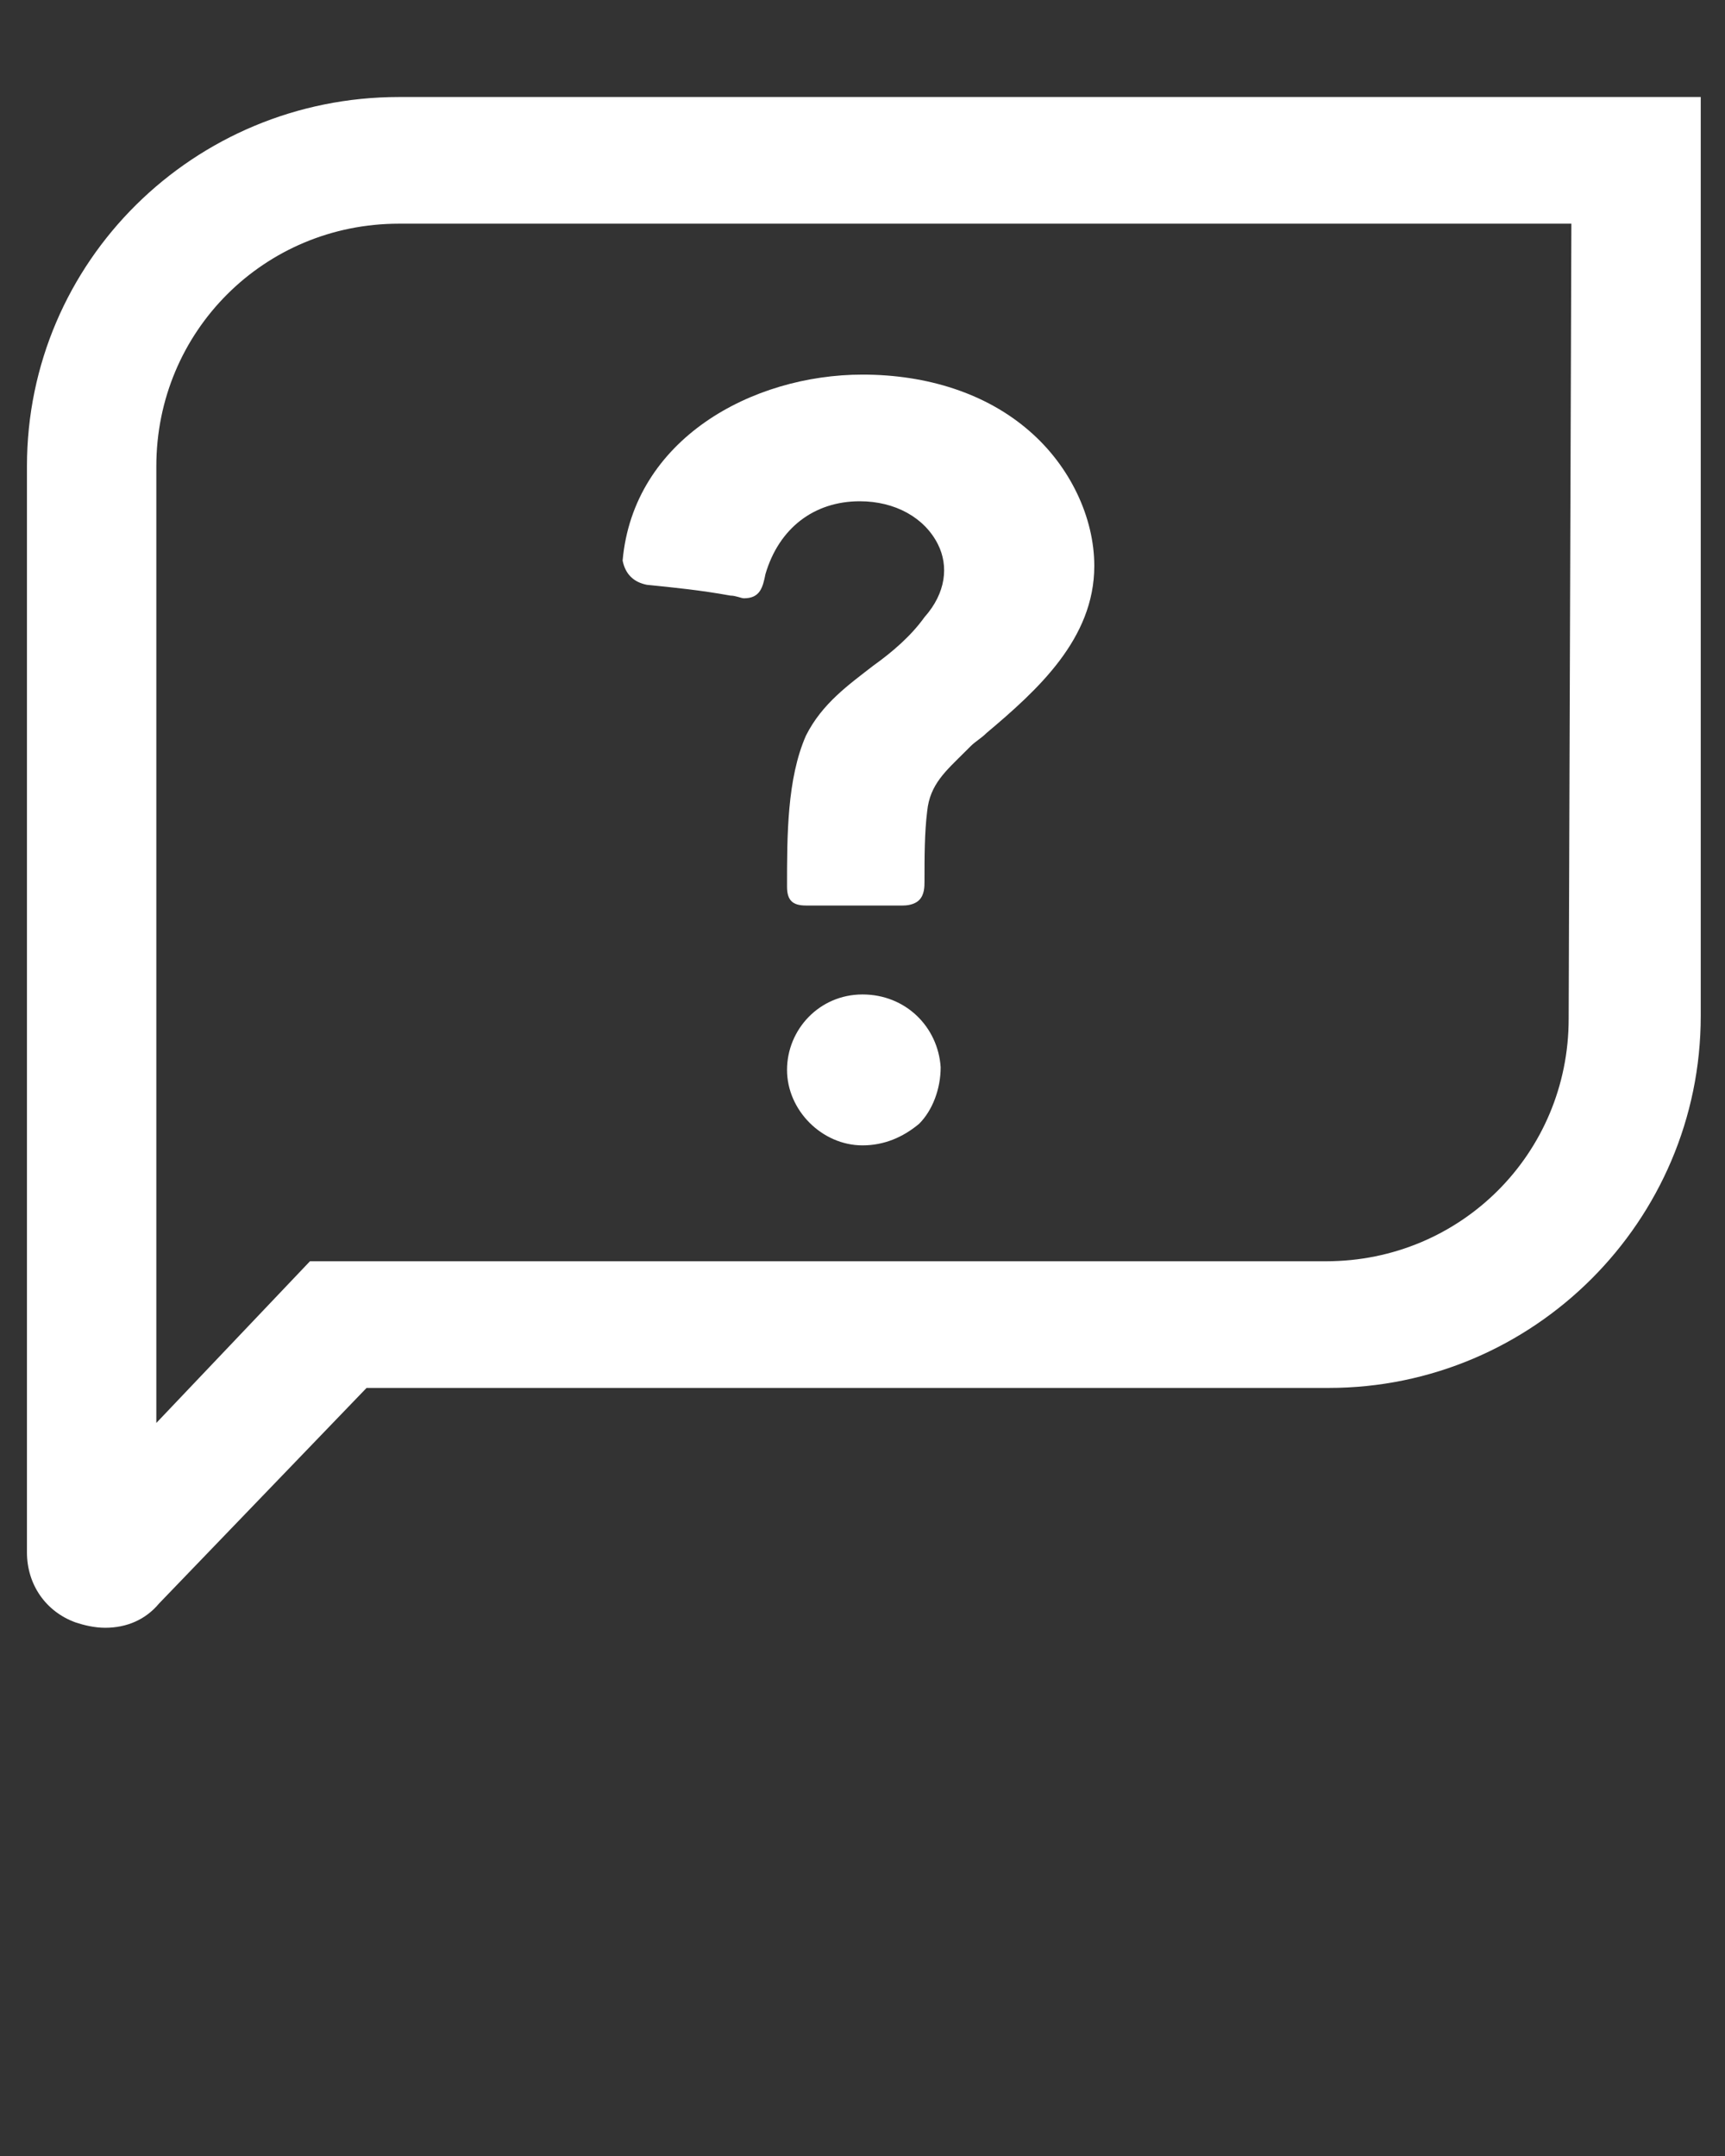 <?xml version="1.0" encoding="utf-8"?>
<!-- Generator: Adobe Illustrator 22.1.0, SVG Export Plug-In . SVG Version: 6.00 Build 0)  -->
<svg version="1.1" id="Calque_1" xmlns="http://www.w3.org/2000/svg" xmlns:xlink="http://www.w3.org/1999/xlink" x="0px" y="0px"
	 viewBox="0 0 64 80" style="enable-background:new 0 0 64 80;" xml:space="preserve">
<rect x="0" y="0" width="64" height="80" fill="#333333" stroke="none"/>
<style type="text/css">
	.st0{fill:#FFFFFF;}
</style>
<g>
	<path class="st0" d="M32,36.9c-1.6,0-2.8,1.3-2.8,2.8s1.3,2.8,2.8,2.8l0,0l0,0c0.8,0,1.5-0.3,2.1-0.8c0.5-0.5,0.8-1.3,0.8-2.1
		C34.8,38.1,33.6,36.9,32,36.9z"/>
	<path class="st0" d="M24,21.7c1,0.1,2,0.2,3.1,0.4c0.2,0,0.4,0.1,0.5,0.1c0.6,0,0.7-0.4,0.8-0.9c0.5-1.7,1.8-2.7,3.5-2.7
		c1.3,0,2.4,0.6,2.9,1.6c0.4,0.8,0.3,1.8-0.5,2.7c-0.5,0.7-1.2,1.3-1.9,1.8c-0.9,0.7-1.9,1.4-2.5,2.6c-0.7,1.6-0.7,3.7-0.7,5.6
		c0,0.5,0.2,0.7,0.7,0.7c0.6,0,1.2,0,1.8,0c0.1,0,0.3,0,0.4,0h0.7c0.2,0,0.4,0,0.6,0h0.1c0.3,0,0.5-0.1,0.6-0.2
		c0.2-0.2,0.2-0.5,0.2-0.7c0-0.9,0-1.8,0.1-2.6c0.1-1,0.7-1.5,1.4-2.2l0.2-0.2c0.2-0.2,0.4-0.3,0.6-0.5c1.9-1.6,4-3.5,4-6.2
		c0-1.8-0.9-3.7-2.4-5c-1.6-1.4-3.8-2.1-6.2-2.1c-4.1,0-8.5,2.4-8.9,6.9C23.2,21.3,23.5,21.6,24,21.7z"/>
	<path class="st0" d="M14.8,3.6C7.2,3.6,1,9.7,1,17.3v40.3c0,1.2,0.7,2.2,1.8,2.6c0.3,0.1,0.7,0.2,1.1,0.2c0.8,0,1.5-0.3,2-0.9
		l7.7-8h35.7c7.6,0,13.8-6.2,13.8-13.8V3.6H14.8z M58.2,37.8c0,5-4,9-9,9H11.5l-5.7,6V17.3c0-5,4-9,9-9h43.5L58.2,37.8L58.2,37.8z"
		/>
</g>
</svg>
